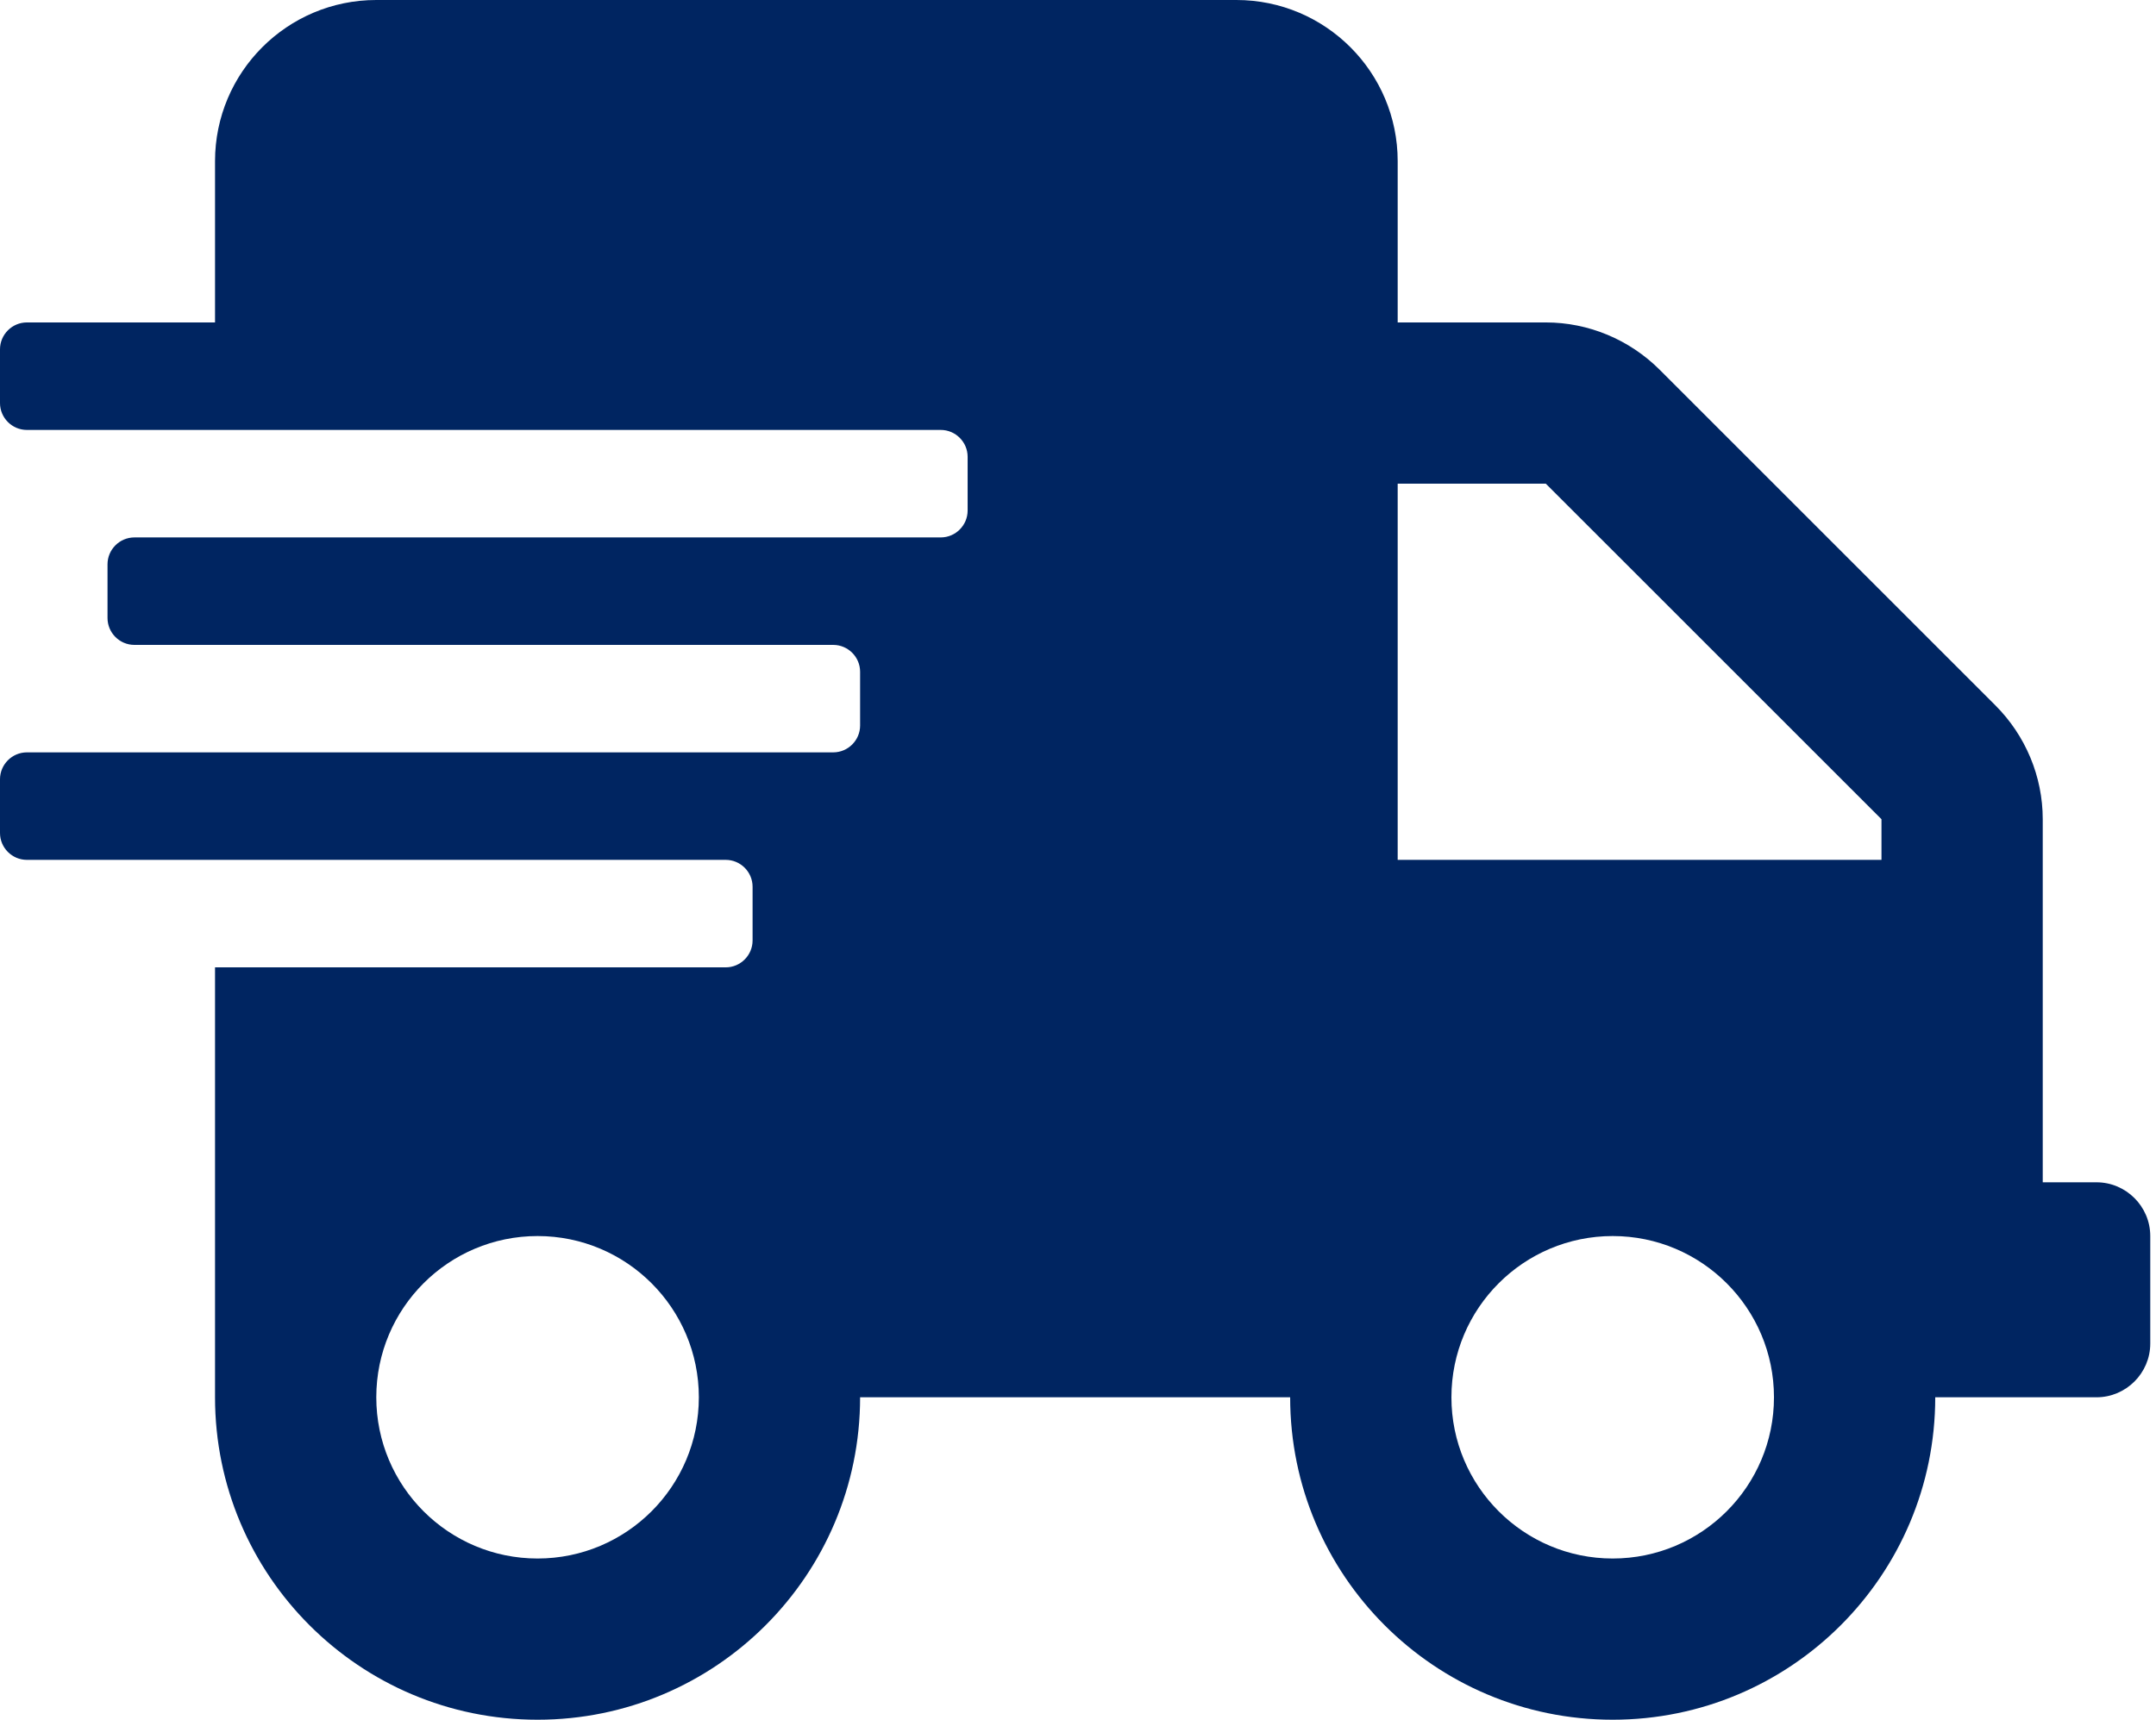 <svg width="94" height="75" viewBox="0 0 94 75" fill="none" xmlns="http://www.w3.org/2000/svg">
<path d="M91.406 51.562H89.062V35.727C89.062 33.867 88.315 32.08 86.997 30.762L72.363 16.128C71.045 14.81 69.258 14.062 67.397 14.062H60.938V7.031C60.938 3.149 57.788 0 53.906 0H16.406C12.524 0 9.375 3.149 9.375 7.031V14.062H1.172C0.527 14.062 0 14.59 0 15.234V17.578C0 18.223 0.527 18.75 1.172 18.75H41.016C41.66 18.75 42.188 19.277 42.188 19.922V22.266C42.188 22.91 41.66 23.438 41.016 23.438H5.859C5.215 23.438 4.688 23.965 4.688 24.609V26.953C4.688 27.598 5.215 28.125 5.859 28.125H36.328C36.973 28.125 37.5 28.652 37.5 29.297V31.641C37.5 32.285 36.973 32.812 36.328 32.812H1.172C0.527 32.812 0 33.34 0 33.984V36.328C0 36.973 0.527 37.5 1.172 37.5H31.641C32.285 37.5 32.812 38.027 32.812 38.672V41.016C32.812 41.66 32.285 42.188 31.641 42.188H9.375V60.938C9.375 68.701 15.674 75 23.438 75C31.201 75 37.5 68.701 37.5 60.938H56.25C56.25 68.701 62.549 75 70.312 75C78.076 75 84.375 68.701 84.375 60.938H91.406C92.695 60.938 93.75 59.883 93.75 58.594V53.906C93.75 52.617 92.695 51.562 91.406 51.562ZM23.438 67.969C19.556 67.969 16.406 64.819 16.406 60.938C16.406 57.056 19.556 53.906 23.438 53.906C27.319 53.906 30.469 57.056 30.469 60.938C30.469 64.819 27.319 67.969 23.438 67.969ZM70.312 67.969C66.431 67.969 63.281 64.819 63.281 60.938C63.281 57.056 66.431 53.906 70.312 53.906C74.194 53.906 77.344 57.056 77.344 60.938C77.344 64.819 74.194 67.969 70.312 67.969ZM82.031 37.5H60.938V21.094H67.397L82.031 35.727V37.5Z" fill="#002561"/>
</svg>
